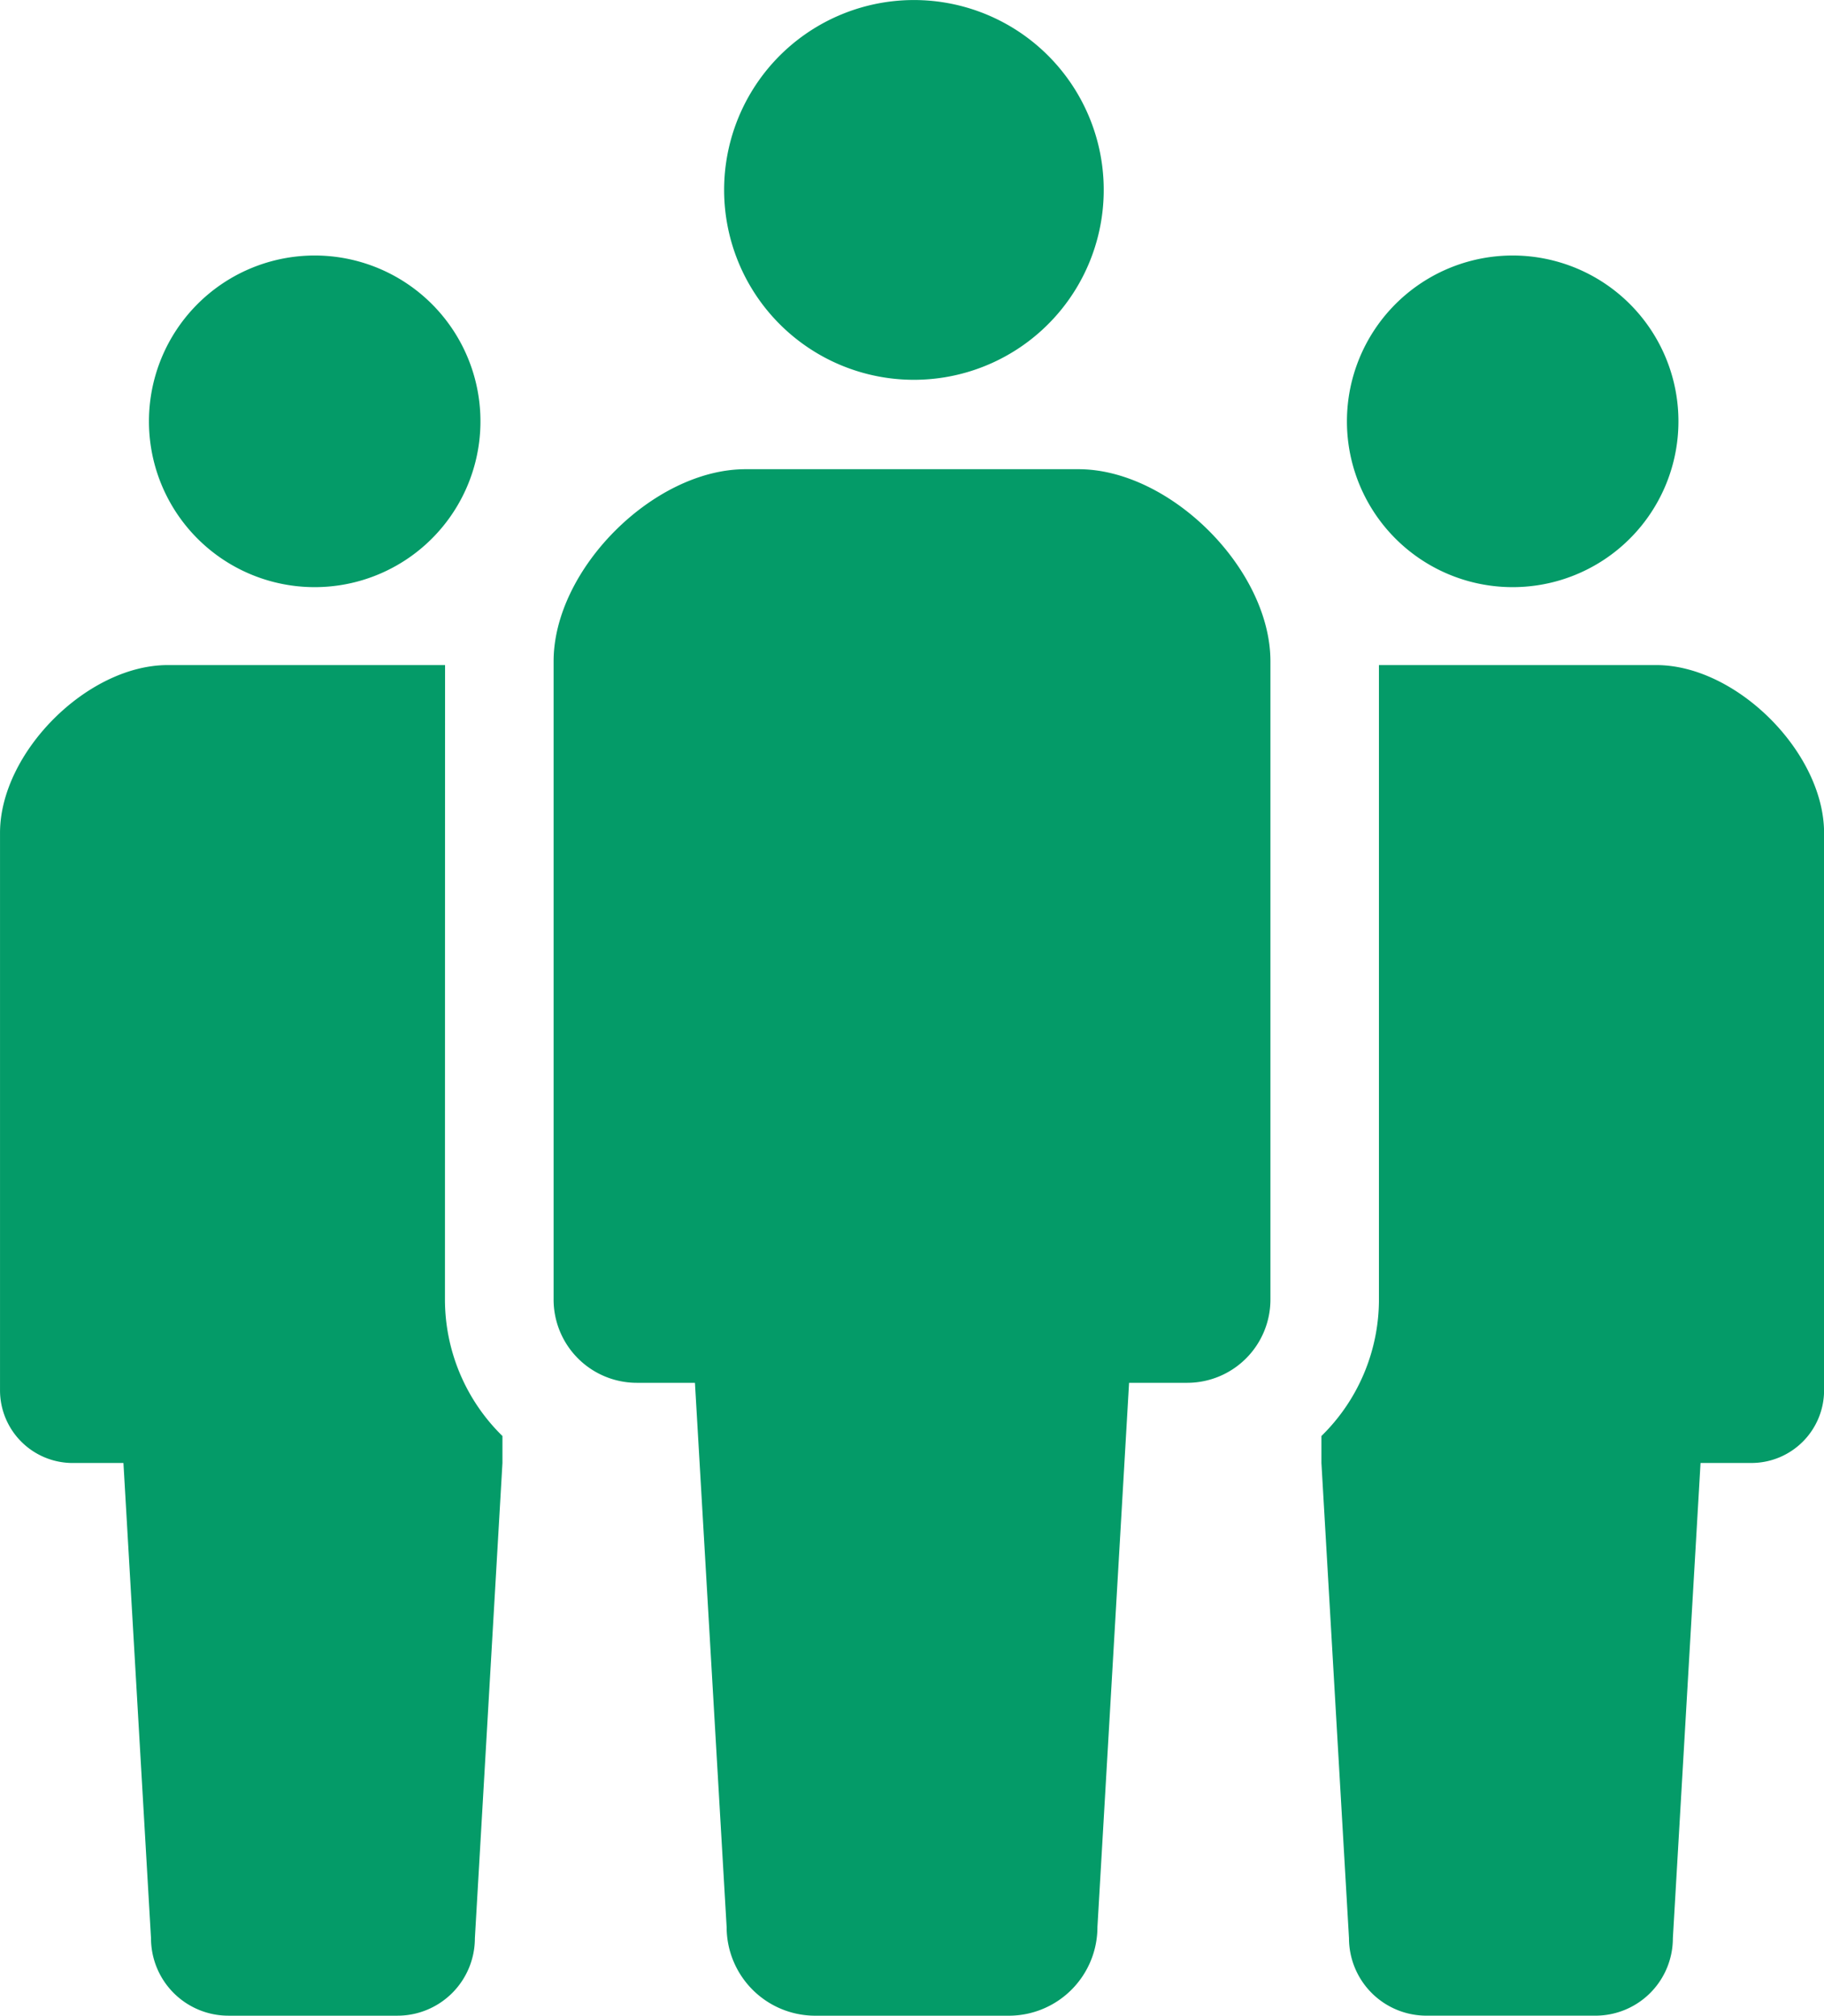 <svg xmlns="http://www.w3.org/2000/svg" width="86" height="95" viewBox="0 0 86 95">
  <g id="チームのアイコン" transform="translate(-24.194)">
    <path id="パス_250" data-name="パス 250" d="M217.223,17.9a8.949,8.949,0,1,0-8.95-8.947A8.949,8.949,0,0,0,217.223,17.9Z" transform="translate(-149.937)" fill="#049b68"/>
    <path id="パス_251" data-name="パス 251" d="M189.69,119.279H174c-4.336,0-9.053,4.717-9.053,9.055v30.077a3.925,3.925,0,0,0,3.925,3.926h2.739l1.494,25.65a4.178,4.178,0,0,0,4.178,4.178h9.127a4.178,4.178,0,0,0,4.178-4.178l1.492-25.65h2.74a3.926,3.926,0,0,0,3.925-3.926V128.334C198.744,124,194.027,119.279,189.69,119.279Z" transform="translate(-114.651 -97.166)" fill="#049b68"/>
    <path id="パス_252" data-name="パス 252" d="M69.851,80.5a7.815,7.815,0,1,0-7.814-7.814A7.813,7.813,0,0,0,69.851,80.5Z" transform="translate(-30.82 -52.828)" fill="#049b68"/>
    <path id="パス_253" data-name="パス 253" d="M374.426,80.5a7.815,7.815,0,1,0-7.814-7.814A7.812,7.812,0,0,0,374.426,80.5Z" transform="translate(-278.911 -52.828)" fill="#049b68"/>
    <path id="パス_254" data-name="パス 254" d="M45.178,169.024H32.1c-3.786,0-7.905,4.123-7.905,7.909V203.2a3.427,3.427,0,0,0,3.428,3.429h2.391l1.3,22.4a3.65,3.65,0,0,0,3.65,3.648h7.97a3.65,3.65,0,0,0,3.65-3.648l1.3-22.4v-1.271a9.007,9.007,0,0,1-2.711-6.433Z" transform="translate(0 -137.679)" fill="#049b68"/>
    <path id="パス_255" data-name="パス 255" d="M375.919,169.024H362.84v29.9a9,9,0,0,1-2.712,6.433v1.271l1.3,22.4a3.651,3.651,0,0,0,3.651,3.648h7.97a3.648,3.648,0,0,0,3.649-3.648l1.305-22.4H380.4a3.427,3.427,0,0,0,3.428-3.429V176.933C383.824,173.147,379.7,169.024,375.919,169.024Z" transform="translate(-273.63 -137.679)" fill="#049b68"/>
  </g>
</svg>
